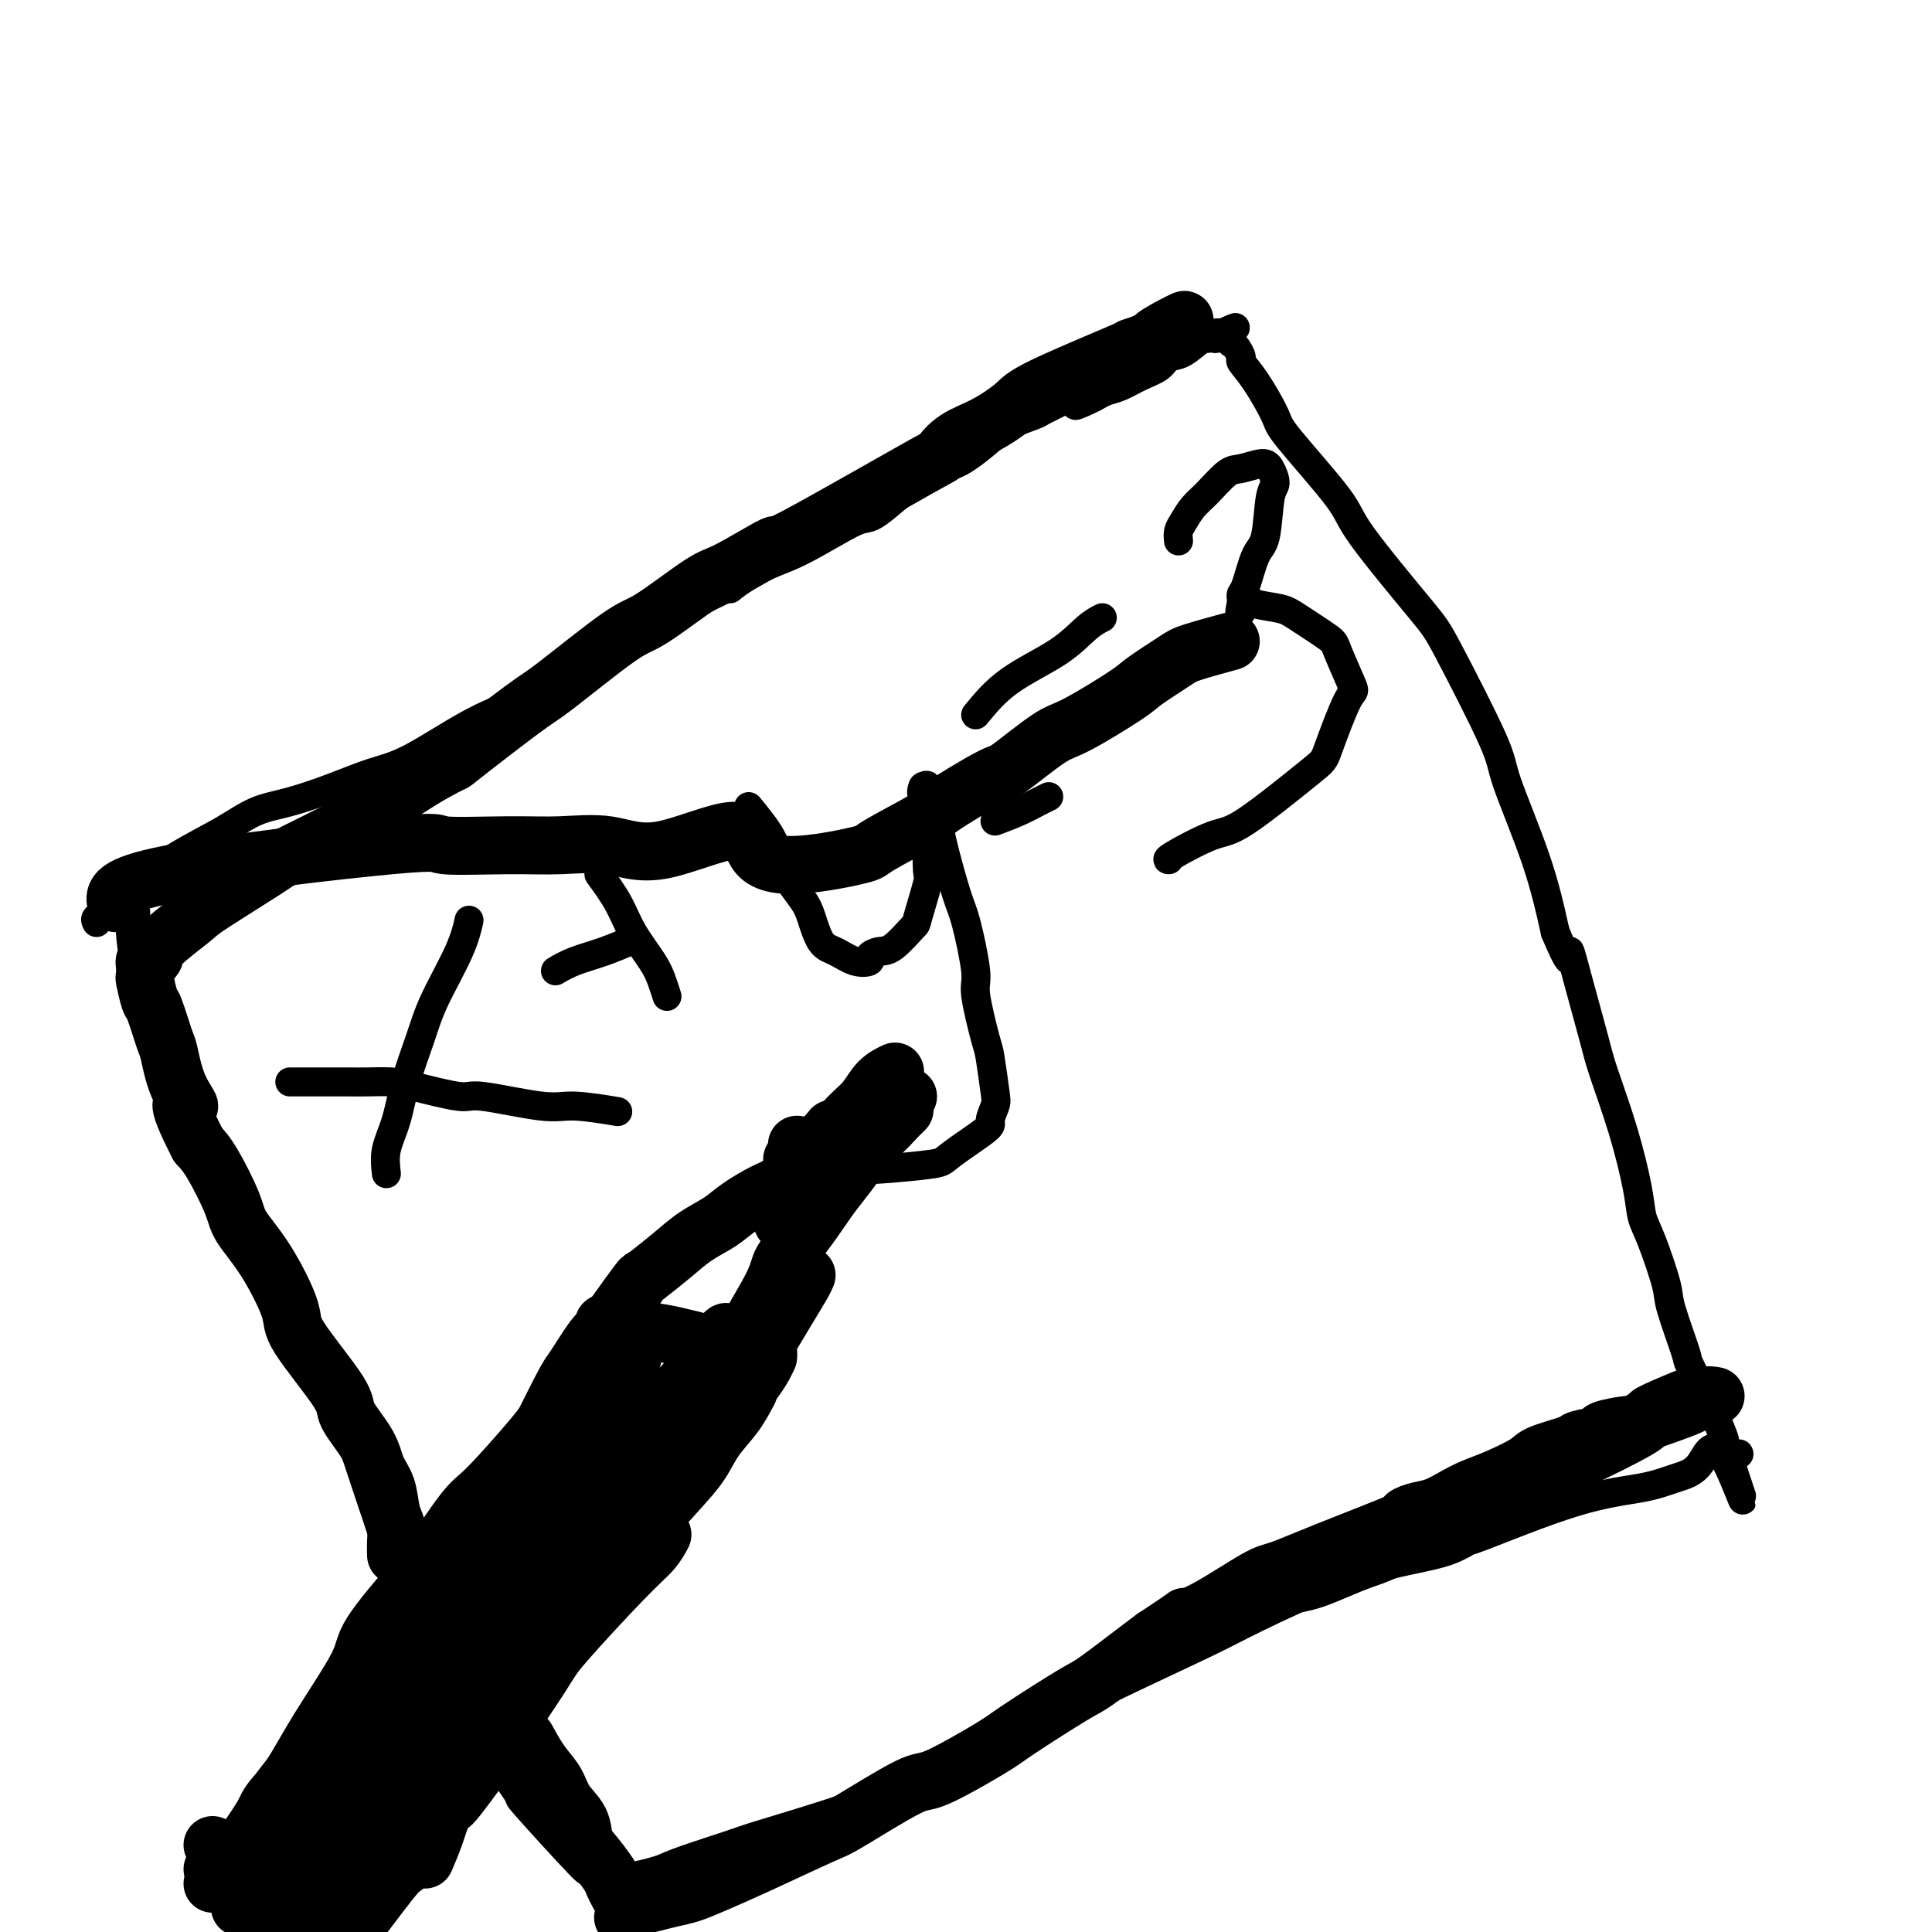 <svg viewBox='0 0 400 400' version='1.1' xmlns='http://www.w3.org/2000/svg' xmlns:xlink='http://www.w3.org/1999/xlink'><g fill='none' stroke='#000000' stroke-width='6' stroke-linecap='round' stroke-linejoin='round'><path d='M20,191c-0.187,-0.358 -0.373,-0.716 0,-1c0.373,-0.284 1.306,-0.493 2,-1c0.694,-0.507 1.149,-1.310 2,-2c0.851,-0.690 2.098,-1.267 3,-2c0.902,-0.733 1.458,-1.624 3,-3c1.542,-1.376 4.069,-3.239 7,-5c2.931,-1.761 6.267,-3.420 9,-5c2.733,-1.580 4.864,-3.080 7,-4c2.136,-0.920 4.276,-1.260 7,-2c2.724,-0.740 6.032,-1.880 9,-3c2.968,-1.120 5.595,-2.221 8,-3c2.405,-0.779 4.588,-1.235 8,-3c3.412,-1.765 8.054,-4.838 12,-7c3.946,-2.162 7.198,-3.412 9,-4c1.802,-0.588 2.156,-0.515 3,-1c0.844,-0.485 2.179,-1.528 5,-3c2.821,-1.472 7.127,-3.374 10,-5c2.873,-1.626 4.312,-2.976 6,-4c1.688,-1.024 3.625,-1.721 6,-3c2.375,-1.279 5.187,-3.139 8,-5'/><path d='M144,125c10.450,-5.426 7.076,-2.991 7,-3c-0.076,-0.009 3.148,-2.463 6,-4c2.852,-1.537 5.333,-2.159 9,-4c3.667,-1.841 8.519,-4.902 11,-6c2.481,-1.098 2.591,-0.233 5,-2c2.409,-1.767 7.119,-6.165 10,-8c2.881,-1.835 3.935,-1.106 6,-2c2.065,-0.894 5.143,-3.410 7,-5c1.857,-1.590 2.493,-2.254 4,-3c1.507,-0.746 3.885,-1.573 5,-2c1.115,-0.427 0.968,-0.454 2,-1c1.032,-0.546 3.242,-1.610 4,-2c0.758,-0.390 0.062,-0.104 0,0c-0.062,0.104 0.509,0.028 1,0c0.491,-0.028 0.901,-0.008 1,0c0.099,0.008 -0.115,0.002 0,0c0.115,-0.002 0.557,-0.001 1,0'/><path d='M223,83c12.414,-6.510 3.947,-1.785 1,0c-2.947,1.785 -0.376,0.630 1,0c1.376,-0.630 1.555,-0.735 2,-1c0.445,-0.265 1.154,-0.691 2,-1c0.846,-0.309 1.828,-0.500 3,-1c1.172,-0.500 2.535,-1.308 4,-2c1.465,-0.692 3.034,-1.268 4,-2c0.966,-0.732 1.330,-1.622 2,-2c0.670,-0.378 1.646,-0.245 3,-1c1.354,-0.755 3.084,-2.397 4,-3c0.916,-0.603 1.016,-0.165 1,0c-0.016,0.165 -0.149,0.058 0,0c0.149,-0.058 0.579,-0.068 1,0c0.421,0.068 0.835,0.214 1,0c0.165,-0.214 0.083,-0.788 0,-1c-0.083,-0.212 -0.167,-0.060 0,0c0.167,0.060 0.583,0.030 1,0'/><path d='M253,69c4.884,-2.231 2.092,-0.809 1,0c-1.092,0.809 -0.486,1.003 0,1c0.486,-0.003 0.853,-0.204 1,0c0.147,0.204 0.076,0.813 0,1c-0.076,0.187 -0.157,-0.046 0,0c0.157,0.046 0.550,0.373 1,1c0.450,0.627 0.956,1.556 1,2c0.044,0.444 -0.373,0.405 0,1c0.373,0.595 1.536,1.825 3,4c1.464,2.175 3.229,5.296 4,7c0.771,1.704 0.549,1.989 3,5c2.451,3.011 7.575,8.746 10,12c2.425,3.254 2.151,4.027 5,8c2.849,3.973 8.821,11.148 12,15c3.179,3.852 3.565,4.383 6,9c2.435,4.617 6.921,13.320 9,18c2.079,4.680 1.752,5.337 3,9c1.248,3.663 4.071,10.332 6,16c1.929,5.668 2.965,10.334 4,15'/><path d='M322,193c4.005,9.613 3.019,4.645 3,4c-0.019,-0.645 0.930,3.033 2,7c1.070,3.967 2.261,8.224 3,11c0.739,2.776 1.026,4.071 2,7c0.974,2.929 2.636,7.492 4,12c1.364,4.508 2.429,8.962 3,12c0.571,3.038 0.648,4.661 1,6c0.352,1.339 0.980,2.393 2,5c1.020,2.607 2.432,6.766 3,9c0.568,2.234 0.294,2.541 1,5c0.706,2.459 2.393,7.070 3,9c0.607,1.930 0.133,1.181 1,3c0.867,1.819 3.076,6.208 4,8c0.924,1.792 0.564,0.987 1,2c0.436,1.013 1.666,3.843 2,5c0.334,1.157 -0.230,0.640 0,1c0.230,0.360 1.254,1.597 2,2c0.746,0.403 1.213,-0.028 1,0c-0.213,0.028 -1.107,0.514 -2,1'/><path d='M358,302c5.585,16.843 1.547,4.451 -1,0c-2.547,-4.451 -3.602,-0.960 -5,1c-1.398,1.960 -3.139,2.390 -5,3c-1.861,0.610 -3.843,1.399 -7,2c-3.157,0.601 -7.490,1.014 -14,3c-6.510,1.986 -15.199,5.545 -19,7c-3.801,1.455 -2.715,0.805 -3,1c-0.285,0.195 -1.940,1.233 -4,2c-2.060,0.767 -4.523,1.261 -8,2c-3.477,0.739 -7.966,1.722 -14,4c-6.034,2.278 -13.611,5.851 -18,8c-4.389,2.149 -5.590,2.872 -10,5c-4.410,2.128 -12.030,5.659 -19,9c-6.970,3.341 -13.292,6.490 -17,8c-3.708,1.510 -4.803,1.381 -9,3c-4.197,1.619 -11.496,4.985 -15,7c-3.504,2.015 -3.214,2.679 -6,4c-2.786,1.321 -8.650,3.299 -14,5c-5.350,1.701 -10.187,3.126 -13,4c-2.813,0.874 -3.604,1.197 -6,2c-2.396,0.803 -6.399,2.087 -9,3c-2.601,0.913 -3.801,1.457 -5,2'/><path d='M137,387c-8.760,2.599 -7.159,1.097 -7,1c0.159,-0.097 -1.124,1.213 -3,1c-1.876,-0.213 -4.345,-1.948 -5,-2c-0.655,-0.052 0.505,1.578 -2,-1c-2.505,-2.578 -8.675,-9.364 -11,-12c-2.325,-2.636 -0.804,-1.123 -2,-3c-1.196,-1.877 -5.109,-7.146 -7,-10c-1.891,-2.854 -1.760,-3.294 -4,-7c-2.240,-3.706 -6.853,-10.678 -9,-14c-2.147,-3.322 -1.830,-2.992 -3,-7c-1.170,-4.008 -3.827,-12.353 -5,-16c-1.173,-3.647 -0.862,-2.597 -2,-6c-1.138,-3.403 -3.727,-11.258 -5,-15c-1.273,-3.742 -1.232,-3.372 -3,-7c-1.768,-3.628 -5.345,-11.256 -7,-15c-1.655,-3.744 -1.386,-3.606 -3,-7c-1.614,-3.394 -5.109,-10.321 -7,-14c-1.891,-3.679 -2.177,-4.110 -4,-7c-1.823,-2.890 -5.183,-8.240 -7,-11c-1.817,-2.760 -2.091,-2.932 -3,-5c-0.909,-2.068 -2.455,-6.034 -4,-10'/><path d='M34,220c-5.451,-10.857 -1.580,-3.501 -1,-3c0.580,0.501 -2.132,-5.855 -3,-9c-0.868,-3.145 0.106,-3.080 0,-4c-0.106,-0.920 -1.293,-2.825 -2,-5c-0.707,-2.175 -0.935,-4.622 -1,-6c-0.065,-1.378 0.034,-1.689 0,-2c-0.034,-0.311 -0.202,-0.622 0,-1c0.202,-0.378 0.772,-0.822 1,-1c0.228,-0.178 0.114,-0.089 0,0'/><path d='M60,224c1.479,-0.000 2.959,-0.000 4,0c1.041,0.000 1.645,0.002 3,0c1.355,-0.002 3.463,-0.006 5,0c1.537,0.006 2.503,0.024 4,0c1.497,-0.024 3.523,-0.090 5,0c1.477,0.090 2.403,0.335 5,1c2.597,0.665 6.865,1.751 9,2c2.135,0.249 2.136,-0.339 5,0c2.864,0.339 8.593,1.606 12,2c3.407,0.394 4.494,-0.086 7,0c2.506,0.086 6.430,0.739 8,1c1.570,0.261 0.785,0.131 0,0'/><path d='M80,243c-0.186,-1.616 -0.373,-3.232 0,-5c0.373,-1.768 1.304,-3.689 2,-6c0.696,-2.311 1.157,-5.012 2,-8c0.843,-2.988 2.068,-6.262 3,-9c0.932,-2.738 1.569,-4.940 3,-8c1.431,-3.060 3.654,-6.978 5,-10c1.346,-3.022 1.813,-5.149 2,-6c0.187,-0.851 0.093,-0.425 0,0'/><path d='M124,181c1.458,2.012 2.916,4.025 4,6c1.084,1.975 1.793,3.913 3,6c1.207,2.087 2.911,4.322 4,6c1.089,1.678 1.562,2.798 2,4c0.438,1.202 0.839,2.486 1,3c0.161,0.514 0.080,0.257 0,0'/><path d='M115,201c1.161,-0.679 2.321,-1.357 4,-2c1.679,-0.643 3.875,-1.250 6,-2c2.125,-0.750 4.179,-1.643 5,-2c0.821,-0.357 0.411,-0.179 0,0'/><path d='M155,167c1.995,2.439 3.990,4.877 5,7c1.010,2.123 1.035,3.930 2,6c0.965,2.070 2.869,4.404 4,6c1.131,1.596 1.488,2.453 2,4c0.512,1.547 1.179,3.785 2,5c0.821,1.215 1.795,1.408 3,2c1.205,0.592 2.642,1.585 4,2c1.358,0.415 2.638,0.254 3,0c0.362,-0.254 -0.192,-0.601 0,-1c0.192,-0.399 1.131,-0.850 2,-1c0.869,-0.150 1.669,0.001 3,-1c1.331,-1.001 3.194,-3.154 4,-4c0.806,-0.846 0.556,-0.384 1,-2c0.444,-1.616 1.583,-5.309 2,-7c0.417,-1.691 0.112,-1.381 0,-3c-0.112,-1.619 -0.030,-5.167 0,-7c0.030,-1.833 0.009,-1.952 0,-3c-0.009,-1.048 -0.004,-3.024 0,-5'/><path d='M192,165c0.246,-4.346 -0.641,-1.709 -1,-1c-0.359,0.709 -0.192,-0.508 0,-1c0.192,-0.492 0.407,-0.259 1,1c0.593,1.259 1.564,3.546 2,5c0.436,1.454 0.335,2.077 1,5c0.665,2.923 2.094,8.146 3,11c0.906,2.854 1.289,3.340 2,6c0.711,2.660 1.749,7.493 2,10c0.251,2.507 -0.285,2.687 0,5c0.285,2.313 1.392,6.760 2,9c0.608,2.240 0.716,2.274 1,4c0.284,1.726 0.745,5.145 1,7c0.255,1.855 0.304,2.146 0,3c-0.304,0.854 -0.963,2.271 -1,3c-0.037,0.729 0.547,0.770 -1,2c-1.547,1.230 -5.224,3.647 -7,5c-1.776,1.353 -1.651,1.641 -4,2c-2.349,0.359 -7.171,0.789 -10,1c-2.829,0.211 -3.665,0.203 -6,0c-2.335,-0.203 -6.167,-0.602 -10,-1'/><path d='M167,241c-4.869,-0.226 -4.042,-0.792 -4,-1c0.042,-0.208 -0.702,-0.060 -1,0c-0.298,0.060 -0.149,0.030 0,0'/><path d='M202,148c1.984,-2.415 3.968,-4.829 7,-7c3.032,-2.171 7.112,-4.097 10,-6c2.888,-1.903 4.585,-3.781 6,-5c1.415,-1.219 2.547,-1.777 3,-2c0.453,-0.223 0.226,-0.112 0,0'/><path d='M206,170c1.720,-0.649 3.440,-1.298 5,-2c1.560,-0.702 2.958,-1.458 4,-2c1.042,-0.542 1.726,-0.869 2,-1c0.274,-0.131 0.137,-0.065 0,0'/><path d='M244,112c-0.069,-0.694 -0.139,-1.387 0,-2c0.139,-0.613 0.486,-1.144 1,-2c0.514,-0.856 1.195,-2.037 2,-3c0.805,-0.963 1.735,-1.707 3,-3c1.265,-1.293 2.865,-3.135 4,-4c1.135,-0.865 1.803,-0.753 3,-1c1.197,-0.247 2.921,-0.851 4,-1c1.079,-0.149 1.513,0.158 2,1c0.487,0.842 1.028,2.218 1,3c-0.028,0.782 -0.624,0.969 -1,3c-0.376,2.031 -0.532,5.906 -1,8c-0.468,2.094 -1.250,2.406 -2,4c-0.750,1.594 -1.469,4.468 -2,6c-0.531,1.532 -0.874,1.720 -1,2c-0.126,0.280 -0.036,0.651 0,1c0.036,0.349 0.018,0.674 0,1'/><path d='M257,125c-0.907,3.879 0.325,1.078 1,0c0.675,-1.078 0.795,-0.432 2,0c1.205,0.432 3.497,0.649 5,1c1.503,0.351 2.217,0.834 4,2c1.783,1.166 4.635,3.013 6,4c1.365,0.987 1.242,1.114 2,3c0.758,1.886 2.397,5.532 3,7c0.603,1.468 0.168,0.757 -1,3c-1.168,2.243 -3.070,7.438 -4,10c-0.930,2.562 -0.886,2.490 -4,5c-3.114,2.510 -9.384,7.601 -13,10c-3.616,2.399 -4.577,2.107 -7,3c-2.423,0.893 -6.306,2.971 -8,4c-1.694,1.029 -1.198,1.008 -1,1c0.198,-0.008 0.099,-0.004 0,0'/></g>
<g fill='none' stroke='#000000' stroke-width='12' stroke-linecap='round' stroke-linejoin='round'><path d='M44,390c0.293,-0.199 0.587,-0.397 1,-1c0.413,-0.603 0.947,-1.610 2,-3c1.053,-1.390 2.626,-3.162 4,-5c1.374,-1.838 2.549,-3.742 4,-6c1.451,-2.258 3.177,-4.871 5,-7c1.823,-2.129 3.744,-3.774 6,-7c2.256,-3.226 4.846,-8.031 7,-11c2.154,-2.969 3.870,-4.100 7,-8c3.130,-3.900 7.672,-10.569 10,-14c2.328,-3.431 2.442,-3.625 5,-7c2.558,-3.375 7.560,-9.930 10,-13c2.440,-3.070 2.318,-2.654 4,-6c1.682,-3.346 5.168,-10.456 7,-14c1.832,-3.544 2.010,-3.524 3,-5c0.990,-1.476 2.791,-4.447 4,-6c1.209,-1.553 1.825,-1.687 2,-2c0.175,-0.313 -0.093,-0.804 0,-1c0.093,-0.196 0.546,-0.098 1,0'/><path d='M126,274c12.872,-18.011 4.051,-5.039 1,0c-3.051,5.039 -0.332,2.145 1,1c1.332,-1.145 1.278,-0.541 2,0c0.722,0.541 2.221,1.021 3,1c0.779,-0.021 0.839,-0.542 4,0c3.161,0.542 9.424,2.145 12,3c2.576,0.855 1.465,0.960 2,1c0.535,0.040 2.718,0.015 4,0c1.282,-0.015 1.665,-0.019 2,0c0.335,0.019 0.624,0.063 1,0c0.376,-0.063 0.841,-0.231 1,0c0.159,0.231 0.013,0.863 0,1c-0.013,0.137 0.108,-0.220 0,0c-0.108,0.220 -0.445,1.018 -1,2c-0.555,0.982 -1.329,2.147 -2,3c-0.671,0.853 -1.238,1.395 -2,2c-0.762,0.605 -1.718,1.272 -3,3c-1.282,1.728 -2.891,4.515 -4,6c-1.109,1.485 -1.720,1.666 -4,4c-2.280,2.334 -6.229,6.821 -8,9c-1.771,2.179 -1.363,2.051 -3,4c-1.637,1.949 -5.318,5.974 -9,10'/><path d='M123,324c-6.109,7.149 -3.881,4.521 -5,6c-1.119,1.479 -5.585,7.064 -8,10c-2.415,2.936 -2.779,3.222 -5,6c-2.221,2.778 -6.299,8.049 -8,10c-1.701,1.951 -1.024,0.581 -3,4c-1.976,3.419 -6.606,11.628 -9,15c-2.394,3.372 -2.553,1.908 -3,2c-0.447,0.092 -1.183,1.741 -2,3c-0.817,1.259 -1.716,2.130 -3,4c-1.284,1.870 -2.955,4.739 -4,6c-1.045,1.261 -1.465,0.912 -2,2c-0.535,1.088 -1.185,3.612 -2,5c-0.815,1.388 -1.796,1.640 -2,2c-0.204,0.360 0.368,0.828 0,1c-0.368,0.172 -1.676,0.046 -2,0c-0.324,-0.046 0.336,-0.013 0,0c-0.336,0.013 -1.668,0.007 -3,0'/><path d='M62,400c-1.258,0.220 -0.904,-0.729 -1,-1c-0.096,-0.271 -0.643,0.135 -1,0c-0.357,-0.135 -0.523,-0.810 -1,-1c-0.477,-0.190 -1.263,0.107 -2,0c-0.737,-0.107 -1.424,-0.616 -2,-1c-0.576,-0.384 -1.040,-0.642 -2,-1c-0.960,-0.358 -2.417,-0.817 -3,-1c-0.583,-0.183 -0.291,-0.092 0,0'/><path d='M57,383c1.367,-3.414 2.735,-6.828 5,-10c2.265,-3.172 5.429,-6.102 8,-9c2.571,-2.898 4.551,-5.763 7,-9c2.449,-3.237 5.369,-6.846 8,-10c2.631,-3.154 4.975,-5.853 7,-8c2.025,-2.147 3.731,-3.742 6,-7c2.269,-3.258 5.101,-8.179 7,-11c1.899,-2.821 2.865,-3.543 5,-7c2.135,-3.457 5.438,-9.650 7,-13c1.562,-3.350 1.381,-3.857 3,-6c1.619,-2.143 5.038,-5.921 7,-8c1.962,-2.079 2.469,-2.459 3,-3c0.531,-0.541 1.087,-1.242 1,-1c-0.087,0.242 -0.817,1.426 -1,2c-0.183,0.574 0.182,0.539 0,1c-0.182,0.461 -0.909,1.417 -2,3c-1.091,1.583 -2.545,3.791 -4,6'/><path d='M124,293c-0.881,2.215 -0.083,2.253 -2,5c-1.917,2.747 -6.549,8.203 -8,10c-1.451,1.797 0.279,-0.066 -4,5c-4.279,5.066 -14.566,17.061 -19,22c-4.434,4.939 -3.016,2.822 -3,3c0.016,0.178 -1.372,2.651 -3,5c-1.628,2.349 -3.498,4.573 -5,7c-1.502,2.427 -2.637,5.057 -5,8c-2.363,2.943 -5.953,6.198 -8,9c-2.047,2.802 -2.552,5.152 -4,8c-1.448,2.848 -3.840,6.196 -5,8c-1.160,1.804 -1.086,2.066 -1,3c0.086,0.934 0.186,2.541 0,3c-0.186,0.459 -0.658,-0.230 0,-1c0.658,-0.770 2.445,-1.622 3,-2c0.555,-0.378 -0.121,-0.283 2,-3c2.121,-2.717 7.039,-8.246 10,-11c2.961,-2.754 3.965,-2.732 8,-7c4.035,-4.268 11.102,-12.824 15,-17c3.898,-4.176 4.626,-3.970 8,-8c3.374,-4.030 9.392,-12.294 13,-17c3.608,-4.706 4.804,-5.853 6,-7'/><path d='M122,316c12.204,-14.345 10.214,-13.706 10,-15c-0.214,-1.294 1.350,-4.521 4,-8c2.650,-3.479 6.387,-7.210 8,-9c1.613,-1.790 1.101,-1.640 2,-3c0.899,-1.360 3.210,-4.229 4,-5c0.790,-0.771 0.061,0.557 0,1c-0.061,0.443 0.547,0.002 0,1c-0.547,0.998 -2.250,3.434 -3,5c-0.750,1.566 -0.546,2.260 -3,6c-2.454,3.740 -7.564,10.525 -10,14c-2.436,3.475 -2.198,3.640 -5,7c-2.802,3.360 -8.644,9.914 -12,13c-3.356,3.086 -4.225,2.703 -7,6c-2.775,3.297 -7.457,10.273 -10,14c-2.543,3.727 -2.947,4.203 -5,7c-2.053,2.797 -5.757,7.915 -9,12c-3.243,4.085 -6.027,7.138 -8,10c-1.973,2.862 -3.135,5.532 -4,7c-0.865,1.468 -1.432,1.734 -2,2'/><path d='M72,381c-5.918,8.078 -1.713,2.274 0,0c1.713,-2.274 0.934,-1.019 1,-1c0.066,0.019 0.976,-1.200 7,-9c6.024,-7.800 17.163,-22.182 22,-28c4.837,-5.818 3.374,-3.073 4,-4c0.626,-0.927 3.343,-5.527 6,-9c2.657,-3.473 5.254,-5.820 7,-8c1.746,-2.180 2.642,-4.194 3,-5c0.358,-0.806 0.179,-0.403 0,0'/><path d='M134,264c1.676,-1.310 3.351,-2.620 5,-4c1.649,-1.380 3.270,-2.829 5,-4c1.730,-1.171 3.569,-2.065 5,-3c1.431,-0.935 2.453,-1.910 4,-3c1.547,-1.090 3.620,-2.296 5,-3c1.380,-0.704 2.069,-0.907 4,-2c1.931,-1.093 5.105,-3.076 7,-4c1.895,-0.924 2.510,-0.787 3,-1c0.490,-0.213 0.854,-0.775 1,-1c0.146,-0.225 0.073,-0.112 0,0'/><path d='M188,227c-0.773,1.641 -1.545,3.282 -3,5c-1.455,1.718 -3.592,3.512 -5,5c-1.408,1.488 -2.087,2.670 -3,4c-0.913,1.330 -2.062,2.808 -3,4c-0.938,1.192 -1.667,2.098 -3,4c-1.333,1.902 -3.270,4.800 -5,7c-1.730,2.200 -3.252,3.704 -4,5c-0.748,1.296 -0.723,2.386 -2,5c-1.277,2.614 -3.858,6.752 -5,9c-1.142,2.248 -0.846,2.605 -1,3c-0.154,0.395 -0.758,0.827 -1,1c-0.242,0.173 -0.121,0.086 0,0'/><path d='M161,249c0.000,0.000 0.100,0.100 0.1,0.1'/><path d='M162,253c1.411,-1.720 2.821,-3.440 4,-5c1.179,-1.560 2.125,-2.958 3,-4c0.875,-1.042 1.679,-1.726 2,-2c0.321,-0.274 0.161,-0.137 0,0'/><path d='M165,237c0.000,0.000 0.100,0.100 0.1,0.1'/><path d='M157,281c1.011,-1.683 2.022,-3.365 3,-5c0.978,-1.635 1.922,-3.222 3,-5c1.078,-1.778 2.290,-3.748 3,-5c0.710,-1.252 0.917,-1.786 1,-2c0.083,-0.214 0.041,-0.107 0,0'/><path d='M156,278c-0.029,-0.692 -0.058,-1.384 0,-2c0.058,-0.616 0.203,-1.157 1,-2c0.797,-0.843 2.245,-1.990 3,-3c0.755,-1.010 0.816,-1.884 1,-3c0.184,-1.116 0.491,-2.476 1,-4c0.509,-1.524 1.218,-3.214 2,-5c0.782,-1.786 1.635,-3.669 2,-5c0.365,-1.331 0.242,-2.109 1,-4c0.758,-1.891 2.396,-4.894 3,-6c0.604,-1.106 0.172,-0.316 0,0c-0.172,0.316 -0.086,0.158 0,0'/><path d='M67,379c-0.672,0.333 -1.345,0.666 -2,1c-0.655,0.334 -1.294,0.668 -2,1c-0.706,0.332 -1.480,0.663 -2,1c-0.520,0.337 -0.788,0.682 -1,1c-0.212,0.318 -0.370,0.611 -1,1c-0.630,0.389 -1.734,0.874 -2,1c-0.266,0.126 0.306,-0.107 0,0c-0.306,0.107 -1.490,0.553 -2,1c-0.510,0.447 -0.348,0.894 0,1c0.348,0.106 0.881,-0.129 1,0c0.119,0.129 -0.175,0.623 0,1c0.175,0.377 0.817,0.637 1,1c0.183,0.363 -0.095,0.829 0,1c0.095,0.171 0.564,0.046 1,0c0.436,-0.046 0.839,-0.013 1,0c0.161,0.013 0.081,0.007 0,0'/><path d='M52,389c-0.088,0.317 -0.177,0.634 0,1c0.177,0.366 0.618,0.782 1,1c0.382,0.218 0.704,0.240 1,1c0.296,0.760 0.566,2.260 1,3c0.434,0.740 1.031,0.720 2,1c0.969,0.280 2.311,0.858 3,1c0.689,0.142 0.724,-0.154 1,0c0.276,0.154 0.793,0.758 1,1c0.207,0.242 0.103,0.121 0,0'/><path d='M44,387c0.211,0.214 0.422,0.427 1,1c0.578,0.573 1.522,1.504 2,2c0.478,0.496 0.491,0.556 1,1c0.509,0.444 1.513,1.271 2,2c0.487,0.729 0.456,1.358 1,2c0.544,0.642 1.662,1.296 3,2c1.338,0.704 2.895,1.457 4,2c1.105,0.543 1.759,0.877 2,1c0.241,0.123 0.069,0.035 0,0c-0.069,-0.035 -0.034,-0.018 0,0'/><path d='M44,382c0.479,0.357 0.958,0.715 1,1c0.042,0.285 -0.353,0.498 0,1c0.353,0.502 1.453,1.294 2,2c0.547,0.706 0.539,1.326 1,2c0.461,0.674 1.390,1.403 2,2c0.610,0.597 0.901,1.063 2,2c1.099,0.937 3.006,2.346 4,3c0.994,0.654 1.076,0.554 2,1c0.924,0.446 2.691,1.439 4,2c1.309,0.561 2.160,0.689 3,1c0.840,0.311 1.669,0.803 2,1c0.331,0.197 0.166,0.098 0,0'/><path d='M51,386c0.412,-0.102 0.824,-0.204 1,0c0.176,0.204 0.116,0.715 0,1c-0.116,0.285 -0.287,0.345 0,1c0.287,0.655 1.031,1.905 2,3c0.969,1.095 2.161,2.033 3,3c0.839,0.967 1.324,1.962 2,3c0.676,1.038 1.544,2.121 2,3c0.456,0.879 0.501,1.556 2,2c1.499,0.444 4.453,0.655 6,1c1.547,0.345 1.686,0.824 2,1c0.314,0.176 0.804,0.050 1,0c0.196,-0.050 0.098,-0.025 0,0'/><path d='M57,395c0.789,0.584 1.578,1.169 2,2c0.422,0.831 0.477,1.910 1,3c0.523,1.090 1.513,2.191 2,3c0.487,0.809 0.470,1.327 1,2c0.530,0.673 1.606,1.500 3,2c1.394,0.500 3.106,0.673 4,1c0.894,0.327 0.970,0.808 1,1c0.030,0.192 0.015,0.096 0,0'/><path d='M62,408c1.088,0.113 2.176,0.226 3,0c0.824,-0.226 1.384,-0.793 2,-1c0.616,-0.207 1.289,-0.056 2,0c0.711,0.056 1.461,0.015 2,0c0.539,-0.015 0.868,-0.004 1,0c0.132,0.004 0.066,0.002 0,0'/><path d='M67,407c1.441,-1.817 2.881,-3.635 4,-5c1.119,-1.365 1.916,-2.278 4,-5c2.084,-2.722 5.455,-7.254 7,-9c1.545,-1.746 1.265,-0.707 3,-3c1.735,-2.293 5.484,-7.920 7,-10c1.516,-2.080 0.799,-0.613 2,-2c1.201,-1.387 4.319,-5.627 6,-8c1.681,-2.373 1.924,-2.879 4,-6c2.076,-3.121 5.986,-8.858 8,-12c2.014,-3.142 2.134,-3.690 5,-7c2.866,-3.310 8.480,-9.382 12,-13c3.520,-3.618 4.948,-4.782 6,-6c1.052,-1.218 1.729,-2.491 2,-3c0.271,-0.509 0.135,-0.255 0,0'/><path d='M88,385c0.669,-1.568 1.339,-3.136 2,-5c0.661,-1.864 1.314,-4.023 2,-6c0.686,-1.977 1.405,-3.774 3,-7c1.595,-3.226 4.067,-7.883 5,-10c0.933,-2.117 0.328,-1.693 2,-4c1.672,-2.307 5.620,-7.343 8,-10c2.380,-2.657 3.191,-2.933 5,-5c1.809,-2.067 4.617,-5.923 7,-9c2.383,-3.077 4.341,-5.375 6,-8c1.659,-2.625 3.017,-5.577 4,-7c0.983,-1.423 1.589,-1.319 3,-3c1.411,-1.681 3.627,-5.148 5,-7c1.373,-1.852 1.901,-2.088 3,-4c1.099,-1.912 2.767,-5.501 4,-7c1.233,-1.499 2.029,-0.910 3,-2c0.971,-1.090 2.116,-3.859 3,-5c0.884,-1.141 1.507,-0.653 2,-1c0.493,-0.347 0.855,-1.528 1,-2c0.145,-0.472 0.072,-0.236 0,0'/><path d='M50,387c-0.118,-0.322 -0.235,-0.644 0,-1c0.235,-0.356 0.824,-0.744 1,-1c0.176,-0.256 -0.061,-0.378 0,-1c0.061,-0.622 0.420,-1.744 1,-3c0.580,-1.256 1.382,-2.647 2,-4c0.618,-1.353 1.052,-2.670 2,-4c0.948,-1.330 2.411,-2.675 4,-5c1.589,-2.325 3.303,-5.630 6,-10c2.697,-4.370 6.378,-9.805 8,-13c1.622,-3.195 1.184,-4.151 3,-7c1.816,-2.849 5.887,-7.593 8,-10c2.113,-2.407 2.267,-2.478 4,-5c1.733,-2.522 5.046,-7.495 7,-10c1.954,-2.505 2.550,-2.543 5,-5c2.450,-2.457 6.754,-7.334 9,-10c2.246,-2.666 2.434,-3.121 4,-5c1.566,-1.879 4.511,-5.183 6,-7c1.489,-1.817 1.523,-2.147 2,-3c0.477,-0.853 1.398,-2.230 2,-3c0.602,-0.770 0.886,-0.934 1,-1c0.114,-0.066 0.057,-0.033 0,0'/><path d='M112,336c0.806,-1.812 1.611,-3.625 3,-5c1.389,-1.375 3.361,-2.313 5,-4c1.639,-1.687 2.944,-4.121 4,-6c1.056,-1.879 1.864,-3.201 4,-6c2.136,-2.799 5.599,-7.076 7,-9c1.401,-1.924 0.740,-1.496 2,-3c1.260,-1.504 4.441,-4.939 6,-7c1.559,-2.061 1.497,-2.747 2,-3c0.503,-0.253 1.572,-0.072 2,0c0.428,0.072 0.214,0.036 0,0'/><path d='M155,288c-0.880,1.666 -1.761,3.333 -3,5c-1.239,1.667 -2.837,3.335 -4,5c-1.163,1.665 -1.889,3.328 -3,5c-1.111,1.672 -2.605,3.352 -5,6c-2.395,2.648 -5.692,6.263 -7,8c-1.308,1.737 -0.628,1.594 -2,3c-1.372,1.406 -4.796,4.360 -9,9c-4.204,4.640 -9.189,10.965 -12,15c-2.811,4.035 -3.449,5.779 -5,8c-1.551,2.221 -4.015,4.920 -5,6c-0.985,1.080 -0.493,0.540 0,0'/><path d='M136,305c-1.218,1.688 -2.437,3.377 -4,5c-1.563,1.623 -3.471,3.182 -5,5c-1.529,1.818 -2.678,3.897 -4,6c-1.322,2.103 -2.817,4.231 -4,6c-1.183,1.769 -2.055,3.178 -4,6c-1.945,2.822 -4.965,7.057 -7,10c-2.035,2.943 -3.085,4.593 -4,6c-0.915,1.407 -1.694,2.571 -4,6c-2.306,3.429 -6.138,9.122 -8,12c-1.862,2.878 -1.753,2.940 -4,6c-2.247,3.060 -6.850,9.119 -9,12c-2.150,2.881 -1.848,2.583 -2,3c-0.152,0.417 -0.758,1.548 -1,2c-0.242,0.452 -0.121,0.226 0,0'/><path d='M56,400c0.833,0.000 1.667,0.000 2,0c0.333,0.000 0.167,0.000 0,0'/><path d='M64,397c-0.008,0.635 -0.016,1.270 0,2c0.016,0.730 0.057,1.555 0,2c-0.057,0.445 -0.211,0.511 0,1c0.211,0.489 0.788,1.401 1,2c0.212,0.599 0.061,0.885 0,1c-0.061,0.115 -0.030,0.057 0,0'/><path d='M55,394c0.009,0.316 0.019,0.632 0,1c-0.019,0.368 -0.066,0.787 0,1c0.066,0.213 0.246,0.221 0,1c-0.246,0.779 -0.918,2.330 -1,3c-0.082,0.670 0.426,0.459 1,1c0.574,0.541 1.215,1.833 2,3c0.785,1.167 1.713,2.208 2,3c0.287,0.792 -0.067,1.337 1,2c1.067,0.663 3.554,1.446 5,2c1.446,0.554 1.851,0.880 2,1c0.149,0.120 0.043,0.034 0,0c-0.043,-0.034 -0.021,-0.017 0,0'/><path d='M59,392c0.417,1.111 0.834,2.223 1,3c0.166,0.777 0.082,1.220 0,2c-0.082,0.780 -0.162,1.897 0,3c0.162,1.103 0.565,2.190 1,3c0.435,0.810 0.900,1.341 1,2c0.100,0.659 -0.165,1.447 0,2c0.165,0.553 0.762,0.872 1,1c0.238,0.128 0.119,0.064 0,0'/><path d='M77,382c-1.689,2.379 -3.377,4.759 -5,7c-1.623,2.241 -3.180,4.344 -5,6c-1.820,1.656 -3.903,2.864 -5,4c-1.097,1.136 -1.208,2.199 -2,3c-0.792,0.801 -2.264,1.338 -3,2c-0.736,0.662 -0.737,1.447 -1,2c-0.263,0.553 -0.790,0.872 -1,1c-0.210,0.128 -0.105,0.064 0,0'/><path d='M89,377c-1.452,1.664 -2.904,3.329 -4,5c-1.096,1.671 -1.837,3.350 -3,5c-1.163,1.650 -2.747,3.271 -4,5c-1.253,1.729 -2.174,3.567 -3,5c-0.826,1.433 -1.556,2.462 -3,4c-1.444,1.538 -3.602,3.586 -5,5c-1.398,1.414 -2.034,2.193 -3,3c-0.966,0.807 -2.260,1.640 -3,3c-0.740,1.360 -0.926,3.246 -1,4c-0.074,0.754 -0.037,0.377 0,0'/><path d='M77,382c-0.546,1.666 -1.093,3.333 -2,5c-0.907,1.667 -2.175,3.335 -3,5c-0.825,1.665 -1.205,3.328 -2,5c-0.795,1.672 -2.003,3.352 -3,5c-0.997,1.648 -1.784,3.265 -3,5c-1.216,1.735 -2.862,3.589 -4,6c-1.138,2.411 -1.768,5.380 -2,7c-0.232,1.620 -0.066,1.891 0,2c0.066,0.109 0.033,0.054 0,0'/><path d='M164,240c1.778,-0.933 3.556,-1.867 5,-3c1.444,-1.133 2.556,-2.467 3,-3c0.444,-0.533 0.222,-0.267 0,0'/><path d='M167,242c0.177,-1.168 0.353,-2.336 1,-3c0.647,-0.664 1.764,-0.823 3,-2c1.236,-1.177 2.591,-3.374 4,-5c1.409,-1.626 2.873,-2.683 4,-4c1.127,-1.317 1.919,-2.893 3,-4c1.081,-1.107 2.452,-1.745 3,-2c0.548,-0.255 0.274,-0.128 0,0'/><path d='M165,256c0.872,-1.778 1.745,-3.557 3,-5c1.255,-1.443 2.894,-2.552 4,-4c1.106,-1.448 1.680,-3.236 3,-5c1.320,-1.764 3.385,-3.504 5,-5c1.615,-1.496 2.781,-2.749 4,-4c1.219,-1.251 2.491,-2.500 3,-3c0.509,-0.500 0.254,-0.250 0,0'/><path d='M129,397c1.025,-0.757 2.049,-1.514 3,-2c0.951,-0.486 1.828,-0.700 3,-1c1.172,-0.300 2.640,-0.687 4,-1c1.360,-0.313 2.613,-0.554 4,-1c1.387,-0.446 2.907,-1.098 5,-2c2.093,-0.902 4.758,-2.054 9,-4c4.242,-1.946 10.061,-4.685 13,-6c2.939,-1.315 2.999,-1.204 6,-3c3.001,-1.796 8.944,-5.497 12,-7c3.056,-1.503 3.226,-0.808 6,-2c2.774,-1.192 8.153,-4.273 11,-6c2.847,-1.727 3.161,-2.101 6,-4c2.839,-1.899 8.204,-5.323 11,-7c2.796,-1.677 3.022,-1.605 5,-3c1.978,-1.395 5.708,-4.256 8,-6c2.292,-1.744 3.146,-2.372 4,-3'/><path d='M239,339c8.165,-5.363 6.077,-4.269 6,-4c-0.077,0.269 1.856,-0.286 5,-2c3.144,-1.714 7.499,-4.588 10,-6c2.501,-1.412 3.147,-1.362 5,-2c1.853,-0.638 4.911,-1.963 10,-4c5.089,-2.037 12.209,-4.786 15,-6c2.791,-1.214 1.253,-0.892 1,-1c-0.253,-0.108 0.779,-0.647 2,-1c1.221,-0.353 2.632,-0.521 4,-1c1.368,-0.479 2.694,-1.269 4,-2c1.306,-0.731 2.592,-1.404 4,-2c1.408,-0.596 2.937,-1.115 5,-2c2.063,-0.885 4.659,-2.135 6,-3c1.341,-0.865 1.426,-1.345 3,-2c1.574,-0.655 4.637,-1.486 6,-2c1.363,-0.514 1.028,-0.711 2,-1c0.972,-0.289 3.252,-0.671 4,-1c0.748,-0.329 -0.037,-0.604 1,-1c1.037,-0.396 3.894,-0.914 5,-1c1.106,-0.086 0.459,0.261 1,0c0.541,-0.261 2.271,-1.131 4,-2'/><path d='M342,293c16.048,-7.345 4.667,-2.708 1,-1c-3.667,1.708 0.381,0.488 2,0c1.619,-0.488 0.810,-0.244 0,0'/><path d='M268,328c1.245,-0.247 2.489,-0.493 4,-1c1.511,-0.507 3.287,-1.274 5,-2c1.713,-0.726 3.361,-1.410 5,-2c1.639,-0.590 3.268,-1.084 5,-2c1.732,-0.916 3.568,-2.254 5,-3c1.432,-0.746 2.460,-0.902 5,-2c2.540,-1.098 6.592,-3.139 9,-4c2.408,-0.861 3.174,-0.544 6,-2c2.826,-1.456 7.713,-4.687 10,-6c2.287,-1.313 1.974,-0.709 5,-2c3.026,-1.291 9.393,-4.475 12,-6c2.607,-1.525 1.456,-1.389 3,-2c1.544,-0.611 5.785,-1.968 8,-3c2.215,-1.032 2.404,-1.739 3,-2c0.596,-0.261 1.599,-0.074 2,0c0.401,0.074 0.201,0.037 0,0'/><path d='M109,360c0.966,1.757 1.932,3.513 3,5c1.068,1.487 2.238,2.704 3,4c0.762,1.296 1.115,2.673 2,4c0.885,1.327 2.303,2.606 3,4c0.697,1.394 0.674,2.903 1,4c0.326,1.097 1.002,1.783 2,3c0.998,1.217 2.319,2.965 3,4c0.681,1.035 0.722,1.355 1,2c0.278,0.645 0.794,1.613 1,2c0.206,0.387 0.103,0.194 0,0'/><path d='M82,322c-0.026,-0.985 -0.052,-1.970 0,-3c0.052,-1.030 0.182,-2.103 0,-3c-0.182,-0.897 -0.677,-1.616 -1,-3c-0.323,-1.384 -0.475,-3.434 -1,-5c-0.525,-1.566 -1.424,-2.650 -2,-4c-0.576,-1.350 -0.830,-2.967 -2,-5c-1.170,-2.033 -3.256,-4.481 -4,-6c-0.744,-1.519 -0.147,-2.107 -2,-5c-1.853,-2.893 -6.157,-8.089 -8,-11c-1.843,-2.911 -1.224,-3.535 -2,-6c-0.776,-2.465 -2.945,-6.771 -5,-10c-2.055,-3.229 -3.994,-5.381 -5,-7c-1.006,-1.619 -1.079,-2.705 -2,-5c-0.921,-2.295 -2.692,-5.799 -4,-8c-1.308,-2.201 -2.154,-3.101 -3,-4'/><path d='M41,237c-5.776,-11.268 -2.717,-8.438 -2,-8c0.717,0.438 -0.907,-1.514 -2,-4c-1.093,-2.486 -1.656,-5.504 -2,-7c-0.344,-1.496 -0.471,-1.471 -1,-3c-0.529,-1.529 -1.462,-4.612 -2,-6c-0.538,-1.388 -0.681,-1.080 -1,-2c-0.319,-0.920 -0.815,-3.069 -1,-4c-0.185,-0.931 -0.059,-0.645 0,-1c0.059,-0.355 0.053,-1.351 0,-2c-0.053,-0.649 -0.151,-0.952 0,-1c0.151,-0.048 0.552,0.159 1,0c0.448,-0.159 0.944,-0.685 1,-1c0.056,-0.315 -0.327,-0.421 0,-1c0.327,-0.579 1.366,-1.631 3,-3c1.634,-1.369 3.864,-3.053 5,-4c1.136,-0.947 1.179,-1.156 4,-3c2.821,-1.844 8.419,-5.323 11,-7c2.581,-1.677 2.145,-1.553 5,-3c2.855,-1.447 8.999,-4.467 12,-6c3.001,-1.533 2.857,-1.581 5,-3c2.143,-1.419 6.571,-4.210 11,-7'/><path d='M88,161c7.666,-4.362 4.831,-2.266 7,-4c2.169,-1.734 9.344,-7.299 13,-10c3.656,-2.701 3.794,-2.540 7,-5c3.206,-2.460 9.479,-7.541 13,-10c3.521,-2.459 4.290,-2.295 7,-4c2.710,-1.705 7.362,-5.278 10,-7c2.638,-1.722 3.262,-1.594 6,-3c2.738,-1.406 7.592,-4.348 9,-5c1.408,-0.652 -0.629,0.984 5,-2c5.629,-2.984 18.923,-10.588 25,-14c6.077,-3.412 4.938,-2.631 5,-3c0.062,-0.369 1.326,-1.886 3,-3c1.674,-1.114 3.760,-1.825 6,-3c2.240,-1.175 4.636,-2.815 6,-4c1.364,-1.185 1.695,-1.916 6,-4c4.305,-2.084 12.582,-5.523 16,-7c3.418,-1.477 1.977,-0.994 2,-1c0.023,-0.006 1.512,-0.503 3,-1'/><path d='M237,71c14.791,-8.204 5.769,-3.715 3,-2c-2.769,1.715 0.716,0.654 2,0c1.284,-0.654 0.367,-0.901 0,-1c-0.367,-0.099 -0.183,-0.049 0,0'/><path d='M24,187c-0.313,-1.856 -0.626,-3.712 11,-6c11.626,-2.288 35.191,-5.008 46,-6c10.809,-0.992 8.864,-0.257 11,0c2.136,0.257 8.355,0.035 13,0c4.645,-0.035 7.715,0.116 11,0c3.285,-0.116 6.783,-0.498 10,0c3.217,0.498 6.152,1.878 11,1c4.848,-0.878 11.609,-4.014 15,-4c3.391,0.014 3.410,3.177 5,5c1.590,1.823 4.750,2.305 9,2c4.250,-0.305 9.591,-1.396 12,-2c2.409,-0.604 1.886,-0.720 4,-2c2.114,-1.280 6.866,-3.723 9,-5c2.134,-1.277 1.649,-1.388 4,-3c2.351,-1.612 7.537,-4.726 10,-6c2.463,-1.274 2.203,-0.709 4,-2c1.797,-1.291 5.651,-4.436 8,-6c2.349,-1.564 3.194,-1.545 6,-3c2.806,-1.455 7.573,-4.383 10,-6c2.427,-1.617 2.515,-1.922 4,-3c1.485,-1.078 4.367,-2.928 6,-4c1.633,-1.072 2.017,-1.366 4,-2c1.983,-0.634 5.567,-1.610 7,-2c1.433,-0.390 0.717,-0.195 0,0'/></g>
</svg>